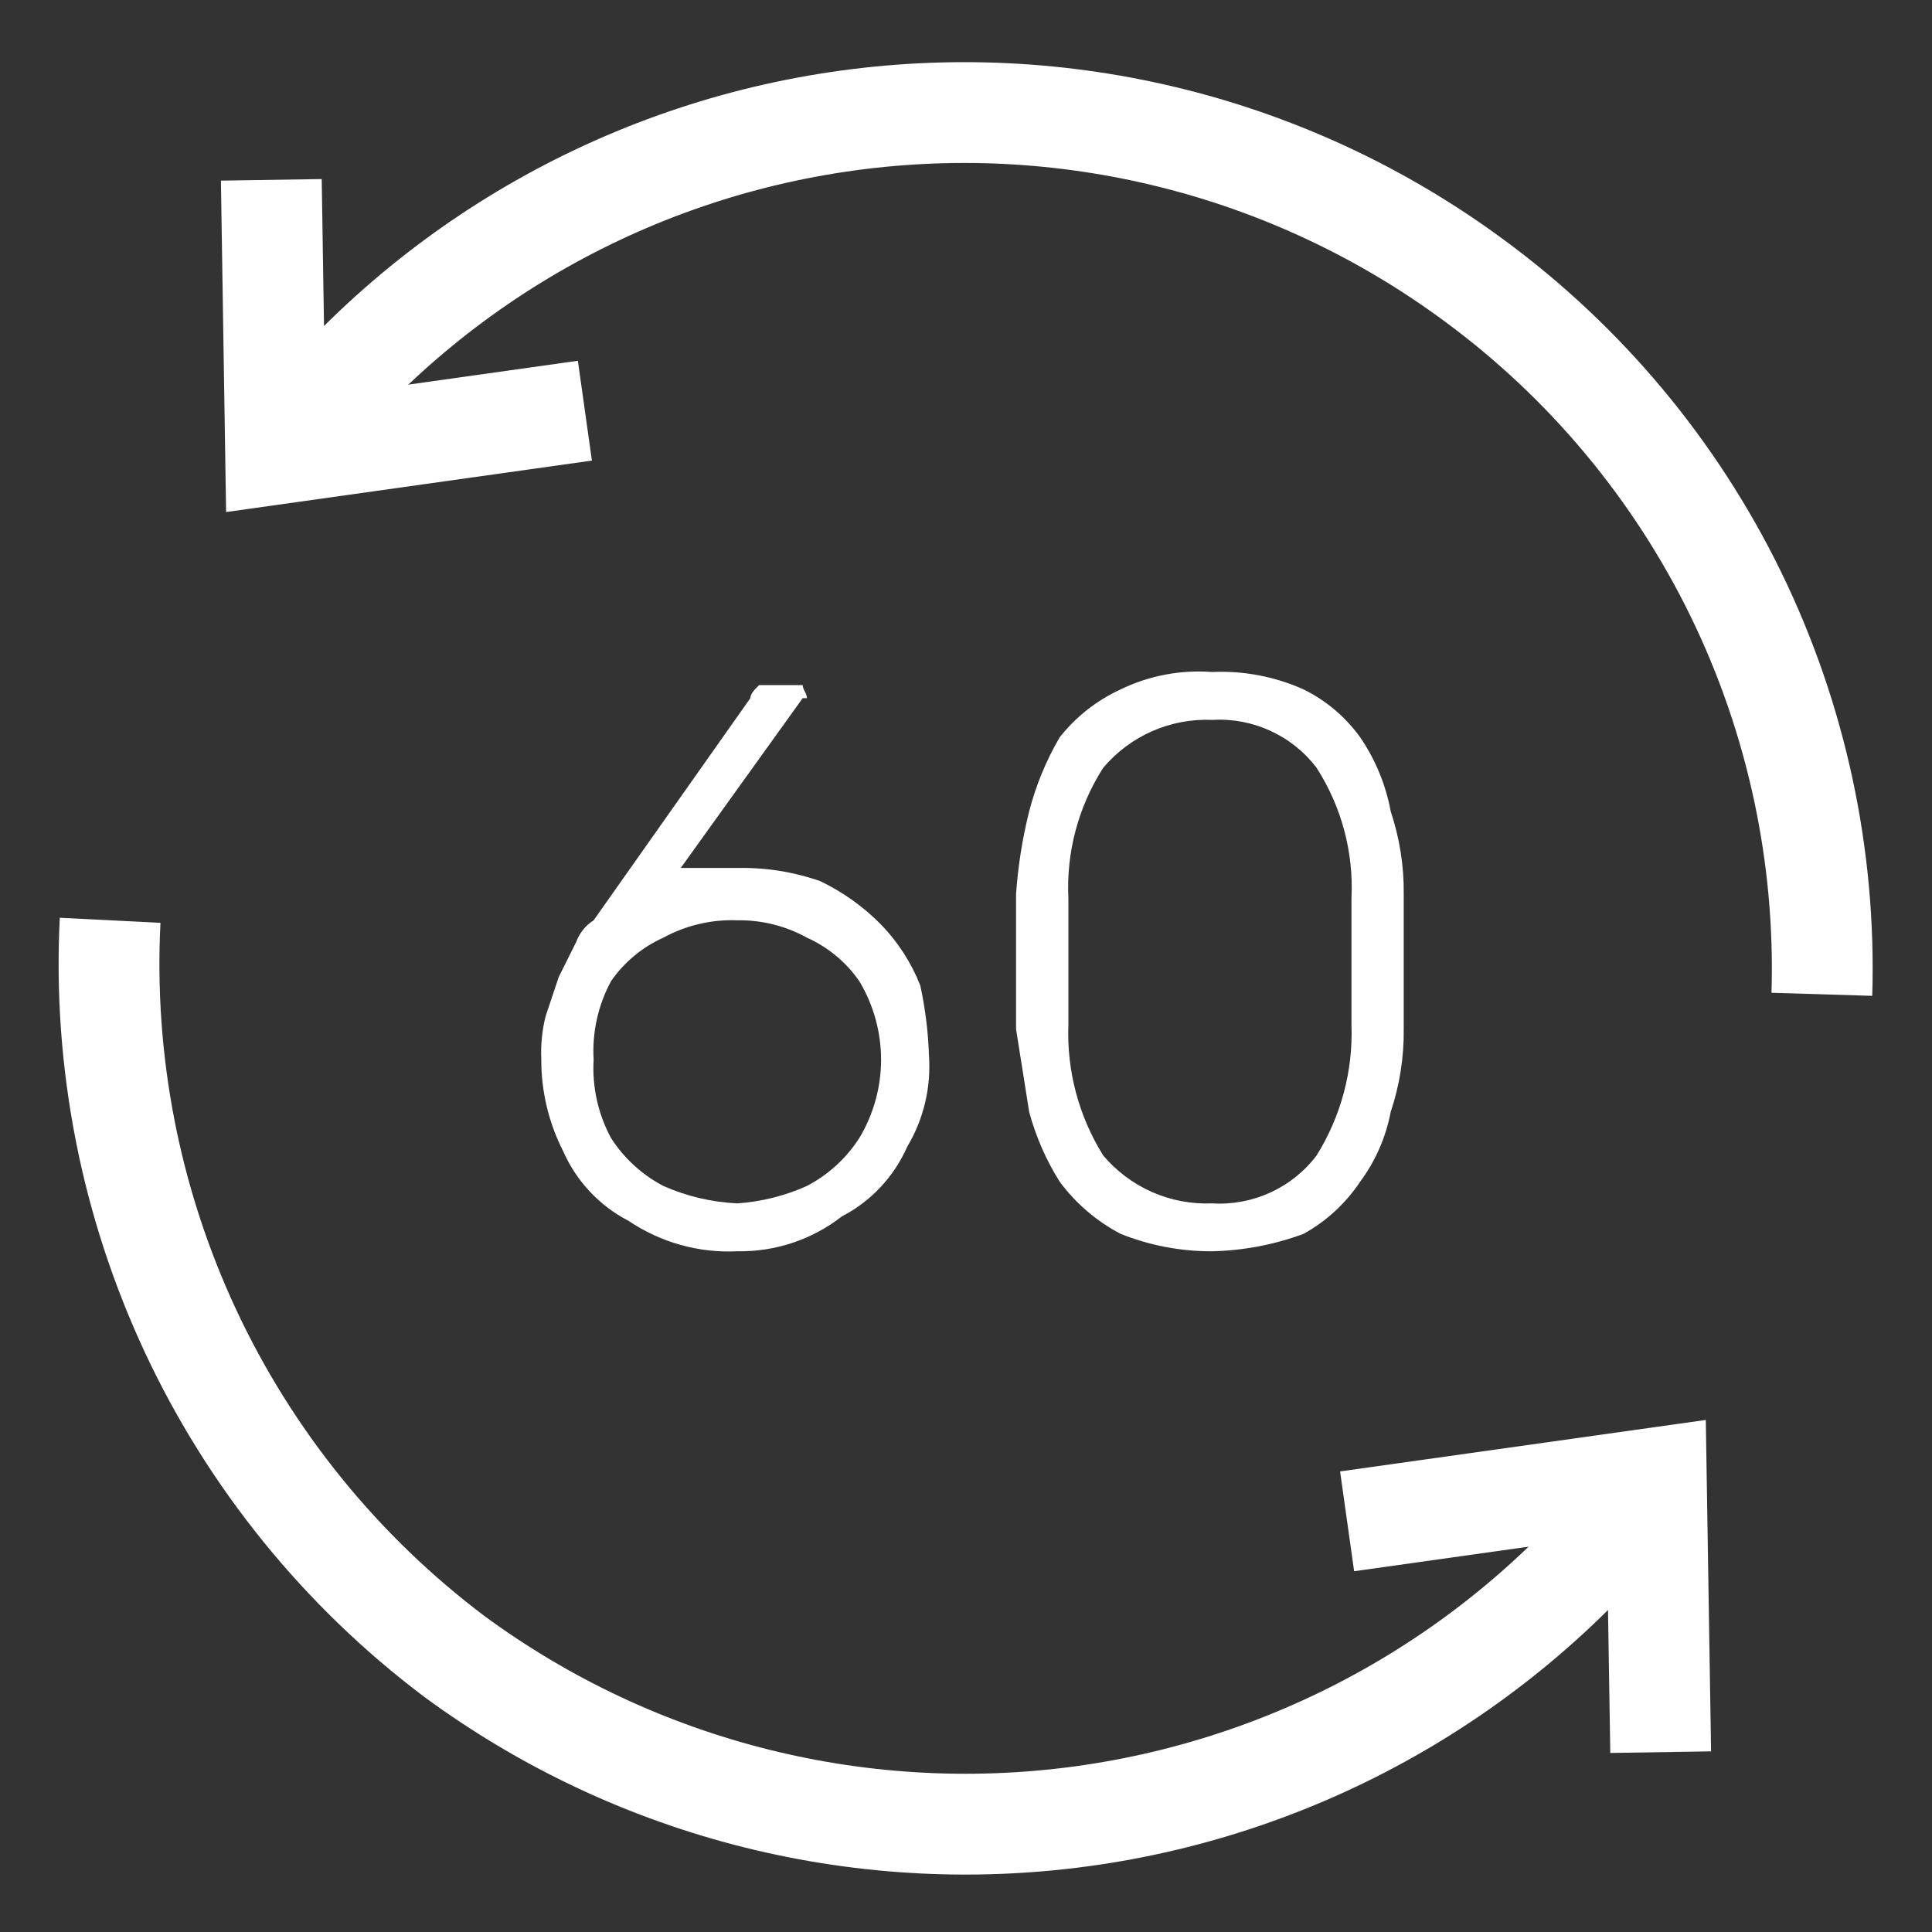 <svg width="23" height="23" viewBox="0 0 23 23" fill="none" xmlns="http://www.w3.org/2000/svg">
<rect x="0" y="0" width="23" height="23" fill="#333333" stroke="none"/>
<g clip-path="url(#clip0_12_45)">
<path d="M3.281 5.459C4.894 3.291 7.3 1.85 9.972 1.452C12.645 1.053 15.366 1.73 17.541 3.333C18.87 4.308 19.942 5.592 20.665 7.073C21.387 8.555 21.739 10.19 21.689 11.837" stroke="white" stroke-width="1.2" stroke-miterlimit="10"/>
<path d="M3.23 2.141L3.281 5.407L6.963 4.889" stroke="white" stroke-width="1.2" stroke-miterlimit="10"/>
<path d="M19.718 17.593C18.097 19.764 15.682 21.206 13.001 21.605C10.32 22.003 7.59 21.325 5.407 19.718C4.061 18.704 2.983 17.374 2.269 15.847C1.555 14.319 1.226 12.64 1.311 10.956" stroke="white" stroke-width="1.2" stroke-miterlimit="10"/>
<path d="M19.77 20.859L19.718 17.593L16.037 18.111" stroke="white" stroke-width="1.2" stroke-miterlimit="10"/>
<path d="M8.778 14.896C8.318 14.919 7.863 14.791 7.481 14.533C7.135 14.354 6.861 14.061 6.704 13.704C6.532 13.366 6.443 12.993 6.444 12.615C6.436 12.44 6.453 12.266 6.496 12.096L6.652 11.63L6.859 11.215C6.898 11.108 6.971 11.017 7.067 10.956L8.933 8.311C8.933 8.259 8.985 8.207 9.037 8.156H9.556C9.556 8.207 9.607 8.259 9.607 8.311H9.556L8.104 10.333H8.778C9.113 10.326 9.447 10.379 9.763 10.489C10.033 10.618 10.279 10.794 10.489 11.007C10.691 11.216 10.85 11.463 10.956 11.733C11.015 12.006 11.05 12.284 11.059 12.563C11.086 12.944 10.996 13.324 10.8 13.652C10.643 14.009 10.368 14.302 10.022 14.481C9.667 14.758 9.228 14.904 8.778 14.896ZM8.778 14.326C9.064 14.306 9.345 14.236 9.607 14.118C9.861 13.985 10.075 13.789 10.23 13.548C10.399 13.266 10.489 12.944 10.489 12.615C10.489 12.286 10.399 11.963 10.23 11.681C10.074 11.455 9.858 11.276 9.607 11.163C9.354 11.023 9.068 10.951 8.778 10.956C8.471 10.944 8.166 11.016 7.896 11.163C7.645 11.276 7.43 11.455 7.274 11.681C7.12 11.967 7.048 12.29 7.067 12.615C7.048 12.939 7.12 13.262 7.274 13.548C7.429 13.789 7.643 13.985 7.896 14.118C8.175 14.242 8.474 14.312 8.778 14.326Z" fill="white"/>
<path d="M14.43 14.896C14.057 14.898 13.687 14.827 13.341 14.689C13.055 14.539 12.806 14.326 12.615 14.067C12.453 13.81 12.331 13.53 12.252 13.237L12.096 12.252V10.644C12.119 10.312 12.171 9.982 12.252 9.659C12.332 9.35 12.454 9.053 12.615 8.778C12.808 8.533 13.057 8.337 13.341 8.207C13.679 8.043 14.055 7.972 14.43 8C14.804 7.983 15.177 8.054 15.518 8.207C15.787 8.339 16.018 8.535 16.193 8.778C16.374 9.043 16.498 9.343 16.556 9.659C16.662 9.977 16.715 10.31 16.711 10.644V12.252C16.715 12.587 16.662 12.919 16.556 13.237C16.499 13.537 16.375 13.821 16.193 14.067C16.021 14.325 15.79 14.539 15.518 14.689C15.169 14.818 14.802 14.888 14.43 14.896ZM14.43 14.326C14.668 14.341 14.906 14.296 15.123 14.197C15.34 14.097 15.53 13.946 15.674 13.755C15.964 13.29 16.109 12.748 16.089 12.2V10.696C16.116 10.147 15.971 9.604 15.674 9.141C15.53 8.951 15.34 8.799 15.123 8.7C14.906 8.6 14.668 8.556 14.43 8.57C14.184 8.56 13.94 8.606 13.715 8.705C13.491 8.804 13.291 8.953 13.133 9.141C12.837 9.604 12.692 10.147 12.719 10.696V12.2C12.698 12.748 12.843 13.29 13.133 13.755C13.291 13.943 13.491 14.092 13.715 14.191C13.94 14.29 14.184 14.336 14.43 14.326Z" fill="white"/>
</g>
<defs>
<clipPath id="clip0_12_45">
<rect width="23" height="23" fill="white"/>
</clipPath>
</defs>
</svg>
